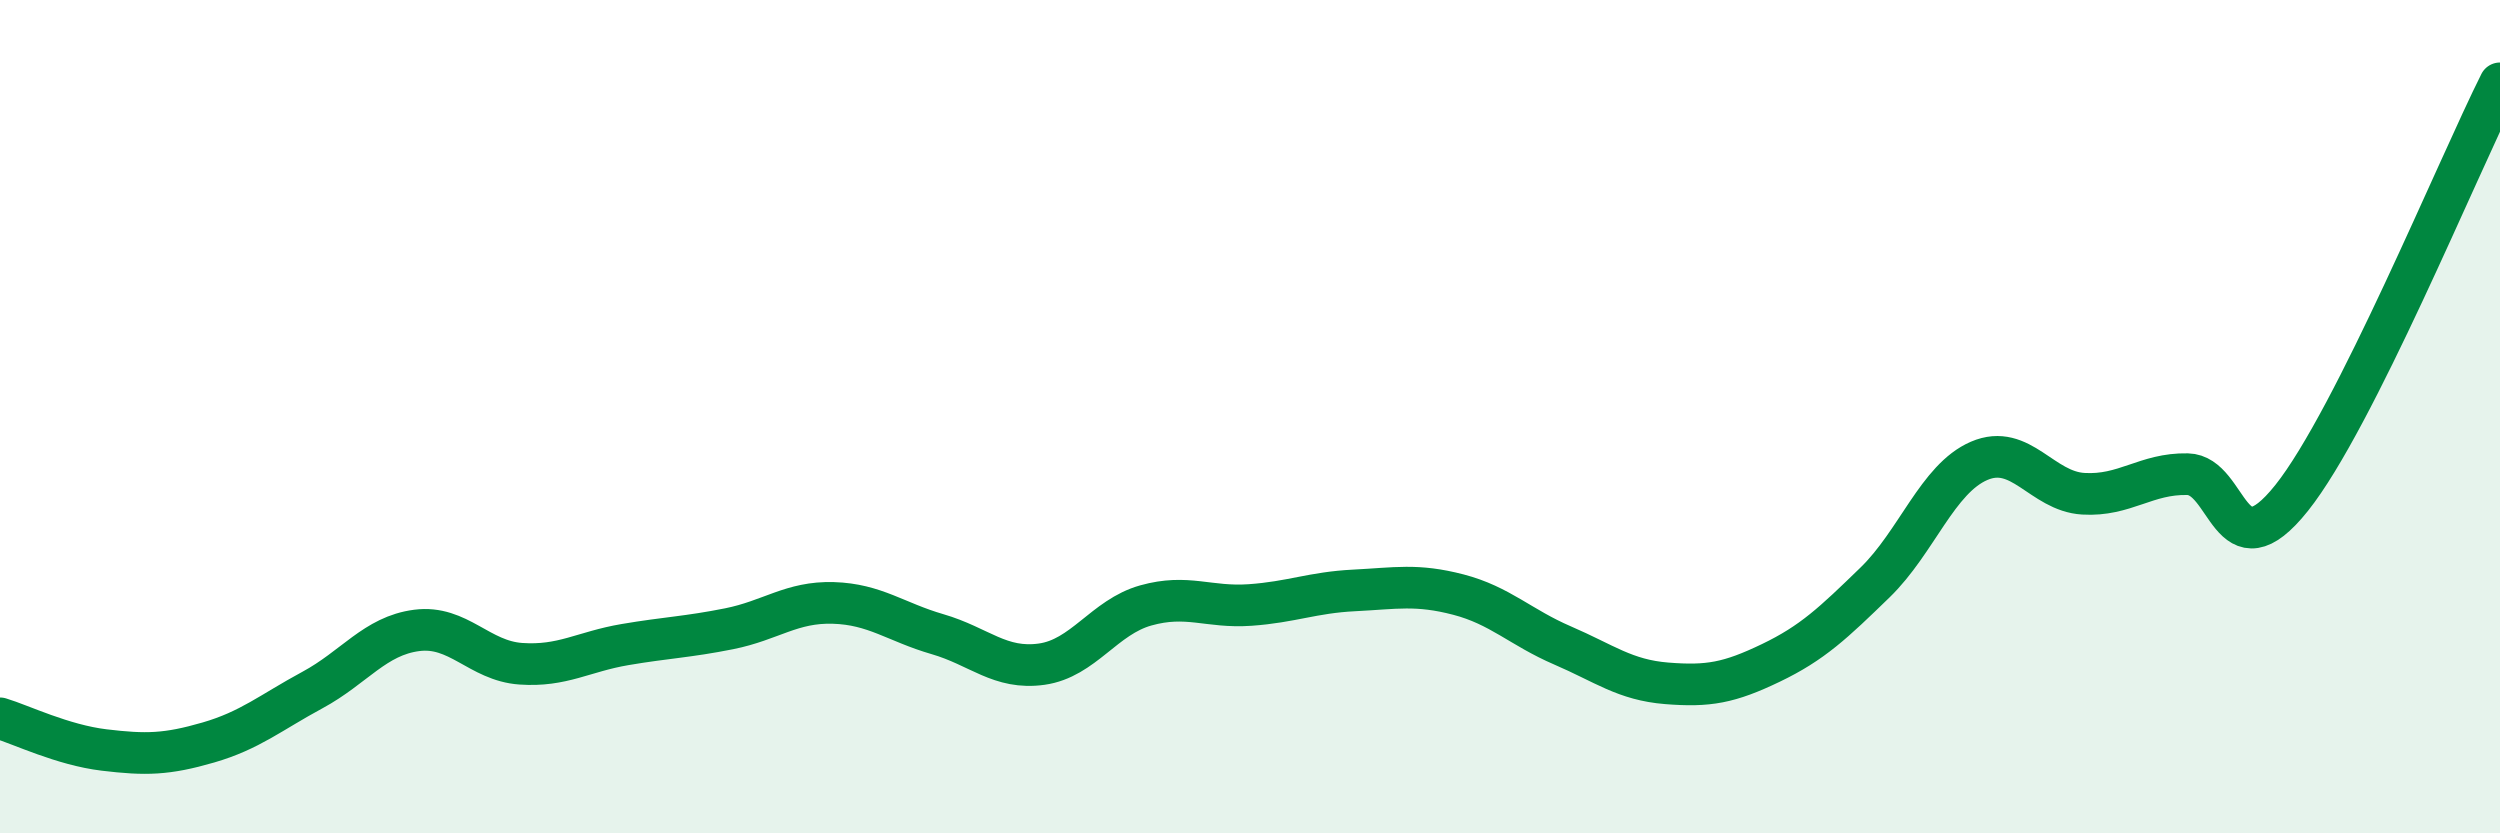 
    <svg width="60" height="20" viewBox="0 0 60 20" xmlns="http://www.w3.org/2000/svg">
      <path
        d="M 0,17.24 C 0.5,17.39 1.5,17.88 2.5,18 C 3.5,18.12 4,18.11 5,17.82 C 6,17.53 6.5,17.1 7.5,16.56 C 8.5,16.02 9,15.26 10,15.13 C 11,15 11.5,15.86 12.5,15.93 C 13.5,16 14,15.64 15,15.47 C 16,15.3 16.5,15.29 17.5,15.09 C 18.5,14.89 19,14.44 20,14.47 C 21,14.5 21.5,14.93 22.5,15.22 C 23.5,15.51 24,16.08 25,15.94 C 26,15.8 26.5,14.81 27.5,14.53 C 28.5,14.25 29,14.59 30,14.52 C 31,14.45 31.5,14.22 32.5,14.17 C 33.5,14.12 34,14.01 35,14.27 C 36,14.53 36.5,15.06 37.5,15.49 C 38.5,15.92 39,16.32 40,16.4 C 41,16.48 41.5,16.39 42.5,15.91 C 43.5,15.43 44,14.95 45,13.98 C 46,13.01 46.5,11.49 47.5,11.06 C 48.5,10.63 49,11.79 50,11.85 C 51,11.91 51.5,11.36 52.5,11.38 C 53.5,11.4 53.5,13.83 55,11.95 C 56.5,10.07 59,3.99 60,2L60 20L0 20Z"
        fill="#008740"
        opacity="0.1"
        stroke-linecap="round"
        stroke-linejoin="round"
      />
      <path
        d="M 0,17.24 C 0.5,17.39 1.5,17.88 2.5,18 C 3.5,18.12 4,18.11 5,17.82 C 6,17.53 6.5,17.1 7.5,16.56 C 8.5,16.02 9,15.26 10,15.13 C 11,15 11.5,15.86 12.5,15.93 C 13.5,16 14,15.64 15,15.47 C 16,15.3 16.5,15.29 17.5,15.09 C 18.5,14.89 19,14.44 20,14.47 C 21,14.5 21.5,14.93 22.5,15.22 C 23.5,15.51 24,16.08 25,15.94 C 26,15.8 26.5,14.81 27.5,14.53 C 28.5,14.25 29,14.59 30,14.52 C 31,14.45 31.5,14.22 32.5,14.17 C 33.5,14.12 34,14.01 35,14.27 C 36,14.53 36.5,15.06 37.5,15.49 C 38.5,15.92 39,16.32 40,16.4 C 41,16.48 41.5,16.39 42.5,15.91 C 43.5,15.43 44,14.95 45,13.98 C 46,13.01 46.5,11.49 47.5,11.06 C 48.5,10.63 49,11.79 50,11.85 C 51,11.91 51.5,11.36 52.5,11.38 C 53.5,11.4 53.5,13.83 55,11.95 C 56.5,10.07 59,3.99 60,2"
        stroke="#008740"
        stroke-width="1"
        fill="none"
        stroke-linecap="round"
        stroke-linejoin="round"
      />
    </svg>
  